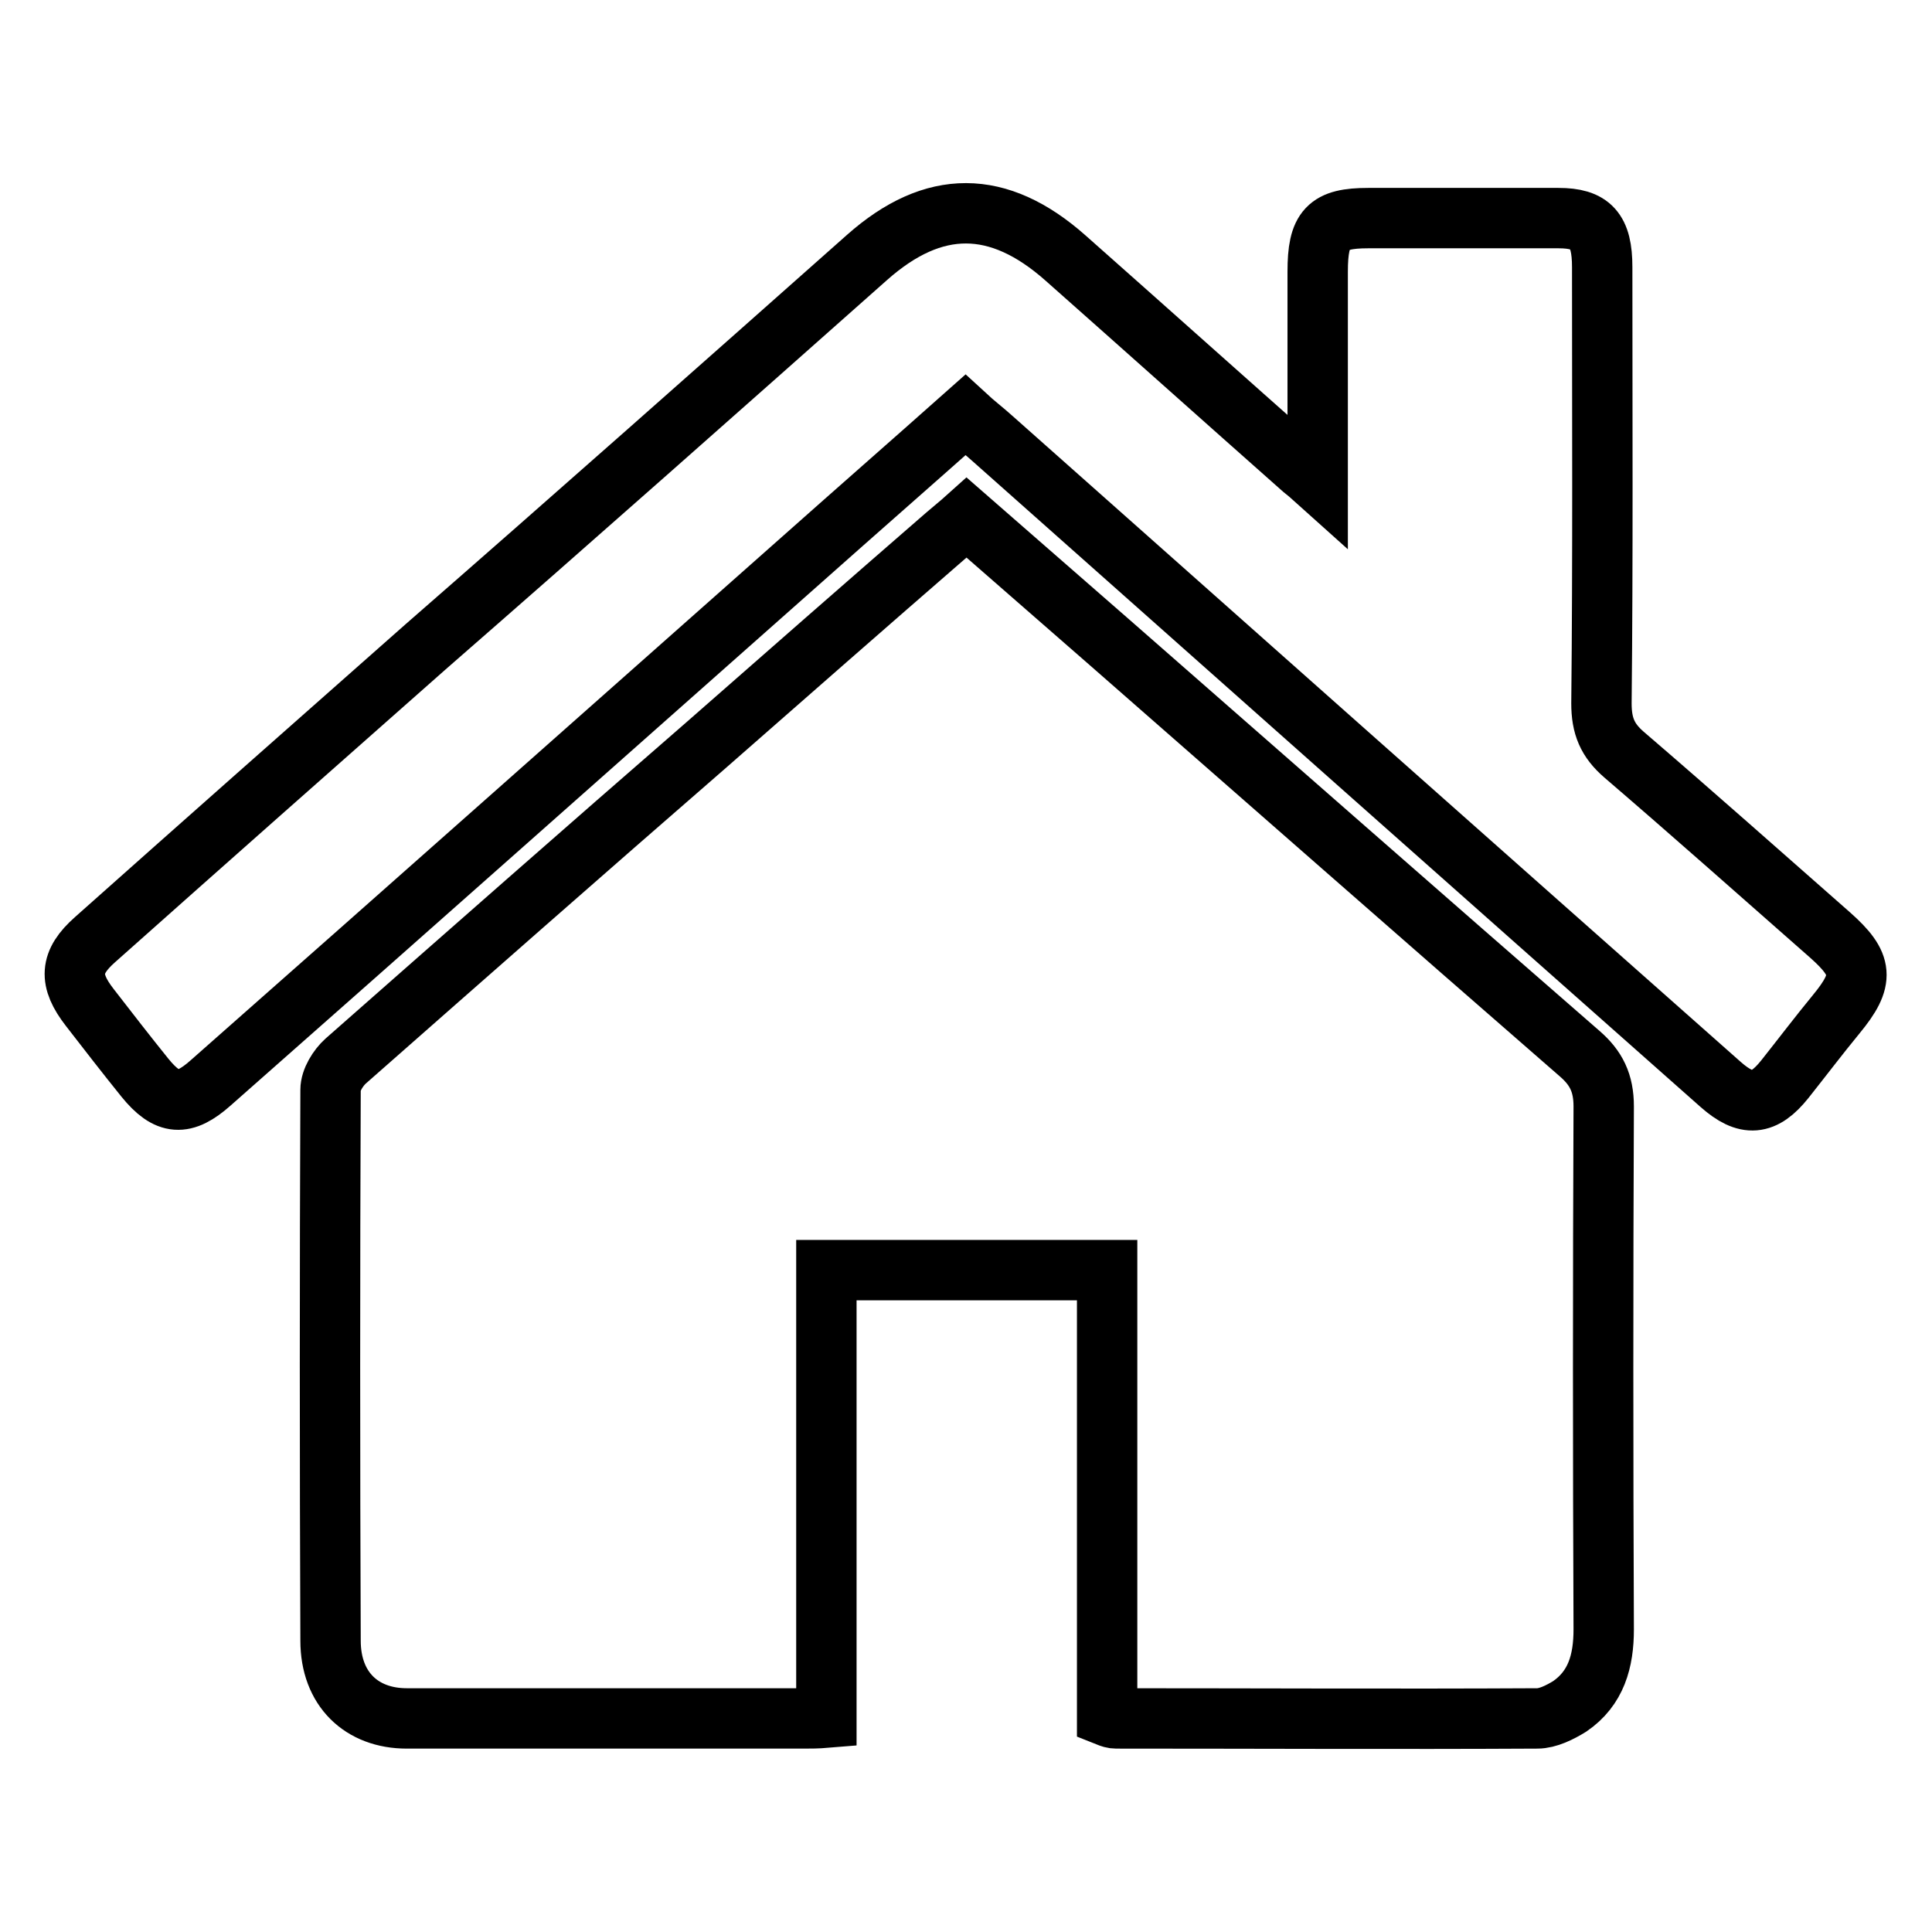 <?xml version="1.0" encoding="utf-8"?>
<!-- Svg Vector Icons : http://www.onlinewebfonts.com/icon -->
<!DOCTYPE svg PUBLIC "-//W3C//DTD SVG 1.1//EN" "http://www.w3.org/Graphics/SVG/1.1/DTD/svg11.dtd">
<svg version="1.1" xmlns="http://www.w3.org/2000/svg" xmlns:xlink="http://www.w3.org/1999/xlink" x="0px" y="0px" viewBox="0 0 256 256" enable-background="new 0 0 256 256" xml:space="preserve">
<g> <path stroke-width="8" fill-opacity="0" stroke="#000000"  d="M146.7,227.4v-59.1h-37.2v59.3c-1.2,0.1-2.1,0.1-3,0.1c-17.5,0-35.1,0-52.6,0c-6,0-10.1-3.9-10.1-10.3 c-0.1-24.3-0.1-48.7,0-73c0-1.3,1-2.9,2-3.8c15.9-14,31.8-28,47.8-41.9c10.6-9.3,21.2-18.6,31.8-27.8c0.8-0.7,1.7-1.4,2.7-2.3 c6.3,5.5,12.6,11,18.9,16.5c20.8,18.2,41.5,36.4,62.3,54.5c2.2,1.9,3.2,3.9,3.2,7c-0.1,23.1-0.1,46.2,0,69.3c0,4.2-1,7.8-4.5,10.2 c-1.3,0.8-2.9,1.6-4.3,1.6c-18.6,0.1-37.2,0-55.8,0C147.5,227.7,147.2,227.6,146.7,227.4L146.7,227.4z M174.6,63.8 c0-9.8,0-18.8,0-27.8c0-5.7,1.3-7.1,6.7-7.1c8.4,0,16.8,0,25.2,0c4.3,0,5.8,1.6,5.8,6.5c0,19.3,0.1,38.5-0.1,57.8 c0,3,0.8,4.9,3,6.8c9.2,7.9,18.2,15.9,27.3,23.9c4.4,3.9,4.6,5.9,0.8,10.5c-2.3,2.8-4.5,5.7-6.8,8.6c-2.8,3.5-5.1,3.7-8.5,0.7 c-32.2-28.5-64.3-57-96.5-85.6c-1.1-1-2.3-1.9-3.6-3.1c-7.2,6.4-14.4,12.7-21.6,19.1c-26.1,23.1-52.2,46.3-78.4,69.4 c-3.5,3.1-5.7,3-8.7-0.7c-2.5-3.1-4.9-6.2-7.3-9.3c-2.8-3.6-2.7-6,0.7-9c14.6-13,29.2-25.9,43.8-38.8C76,68.6,95.4,51.4,114.9,34.1 c8.8-7.8,17.4-7.8,26.3,0.1c10.5,9.3,20.9,18.6,31.4,27.9C173.1,62.5,173.6,62.9,174.6,63.8L174.6,63.8z"/></g>
</svg>